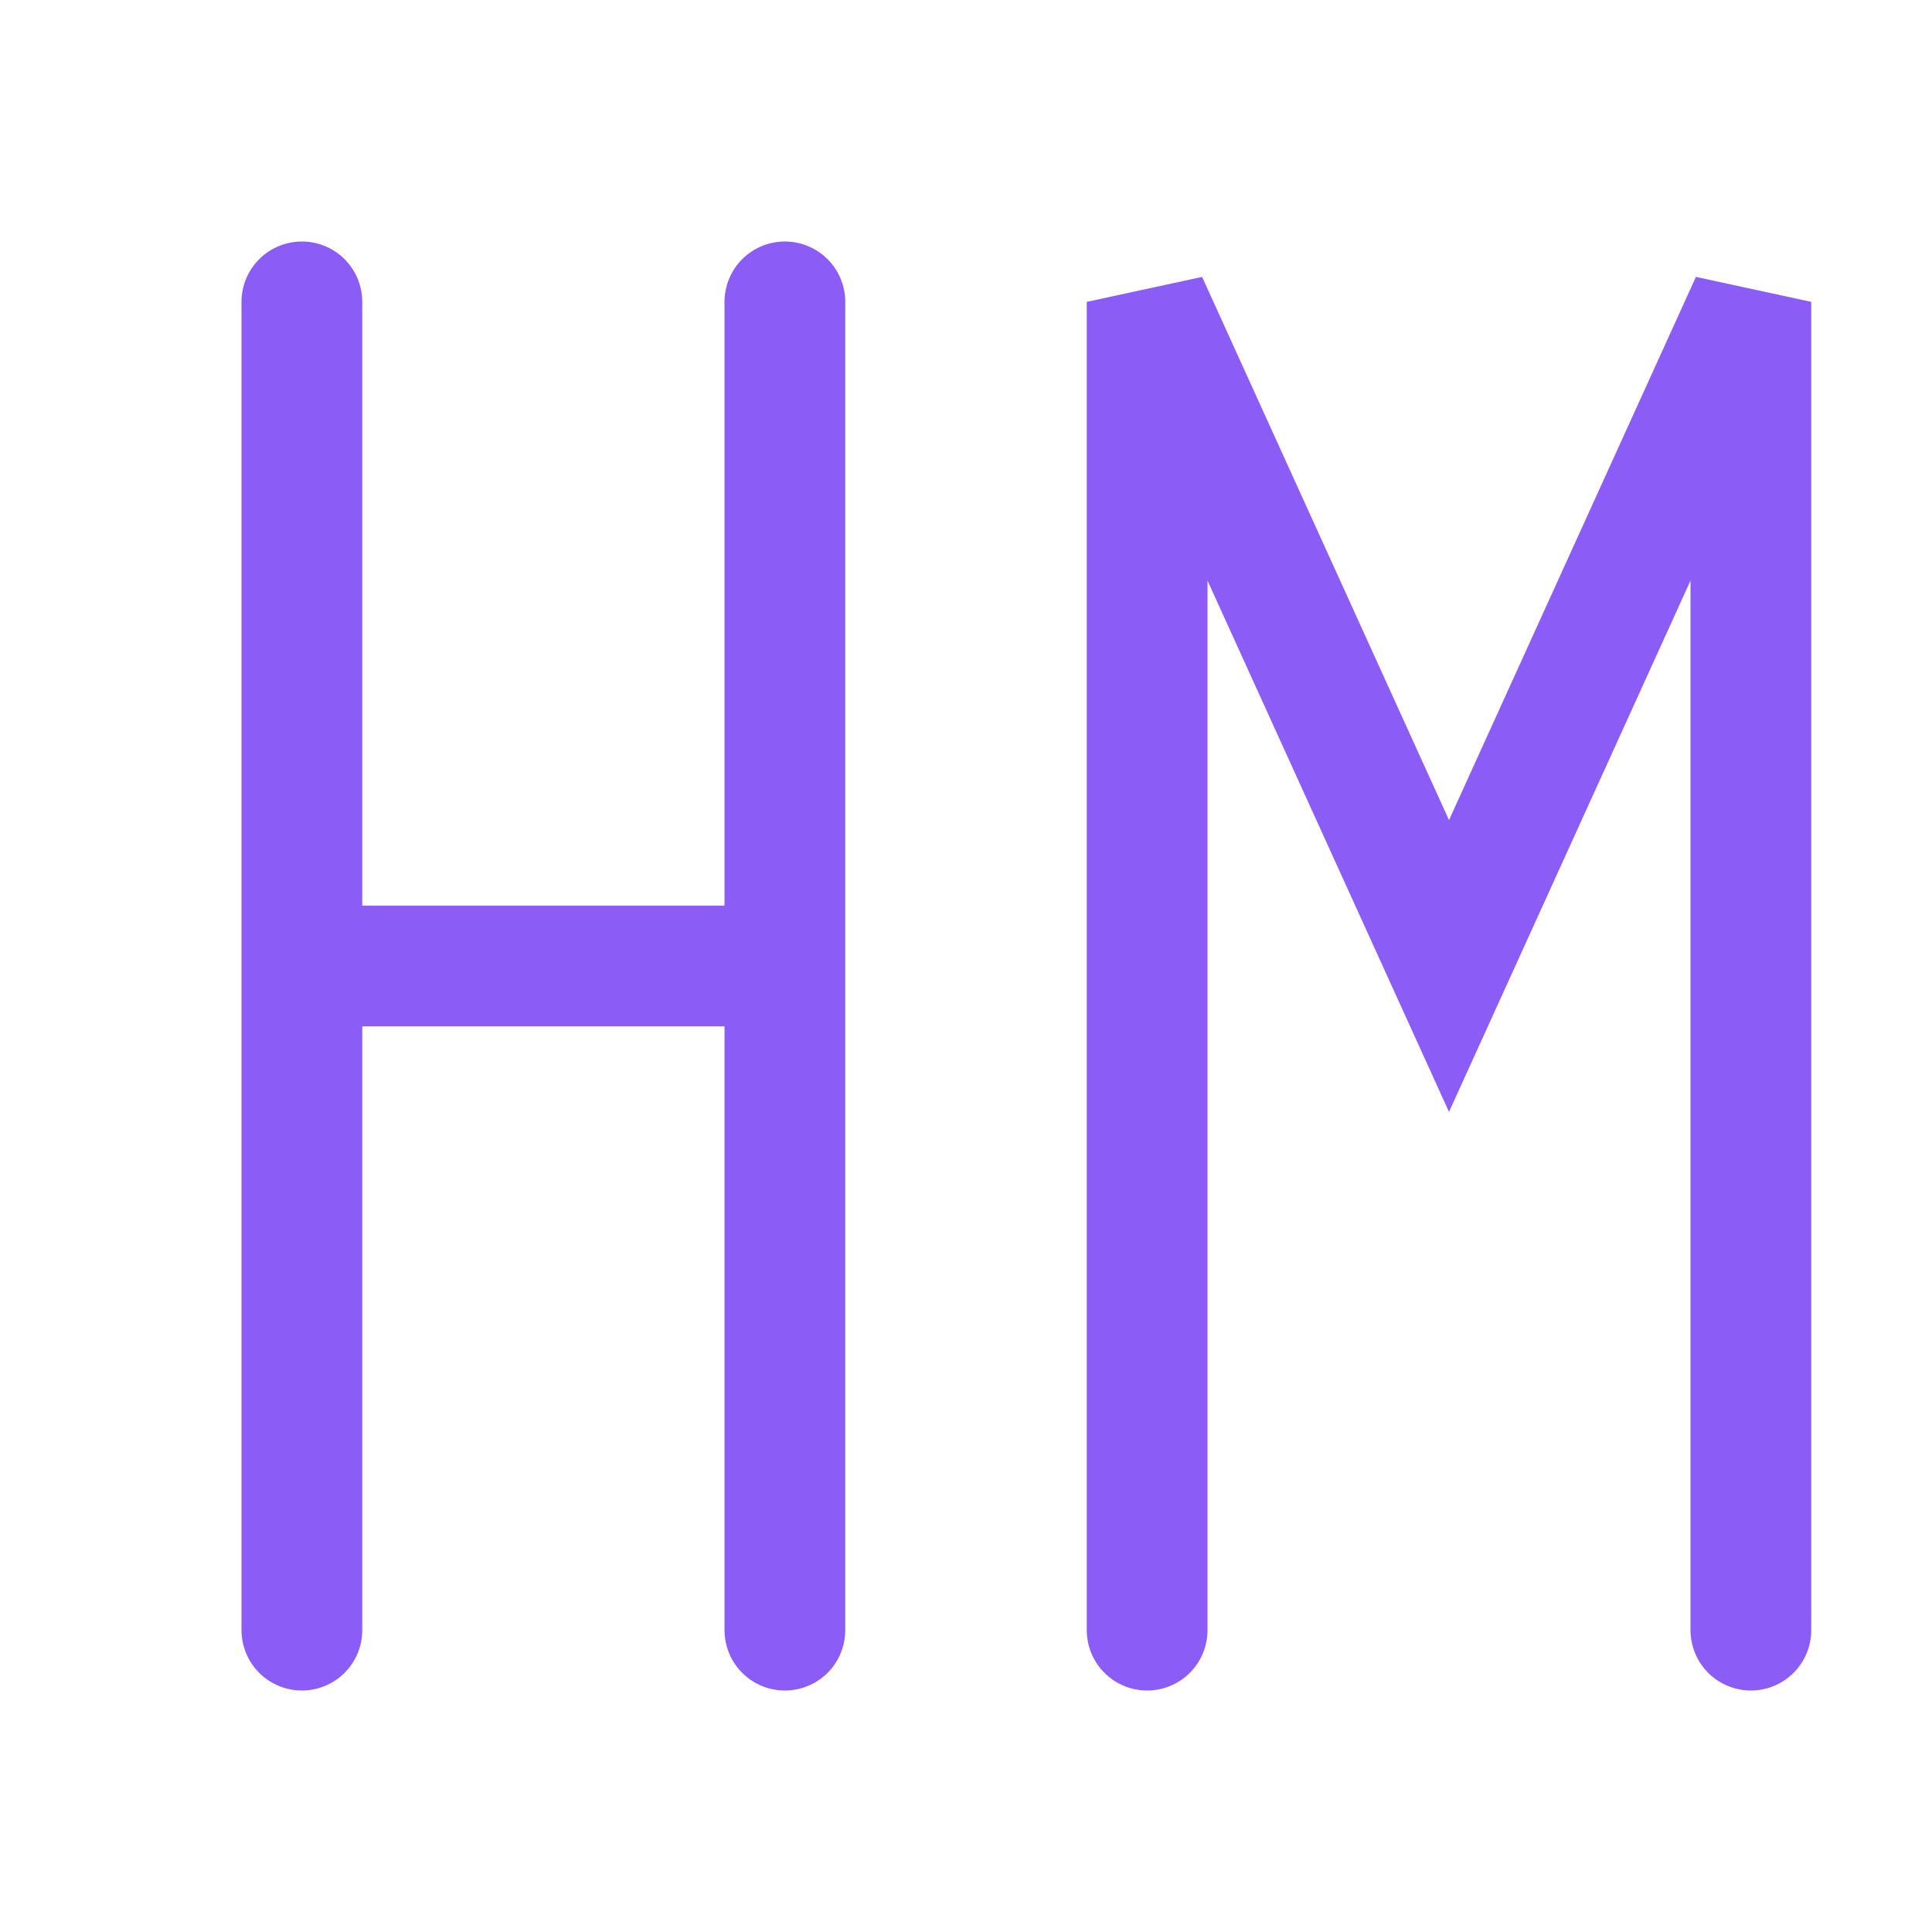<!-- filepath: /workspaces/hmenorjr.github.io2/src/images/hm-rune.svg -->
<svg width="64" height="64" viewBox="0 0 64 64" fill="none" xmlns="http://www.w3.org/2000/svg">
  <!-- Runic H -->
  <path d="M10 10 V54 M10 32 H26 M26 10 V54" stroke="#8B5CF6" stroke-width="4" stroke-linecap="round"/>
  <!-- Runic M -->
  <path d="M38 54 V10 L48 32 L58 10 V54" stroke="#8B5CF6" stroke-width="4" stroke-linecap="round"/>
</svg>